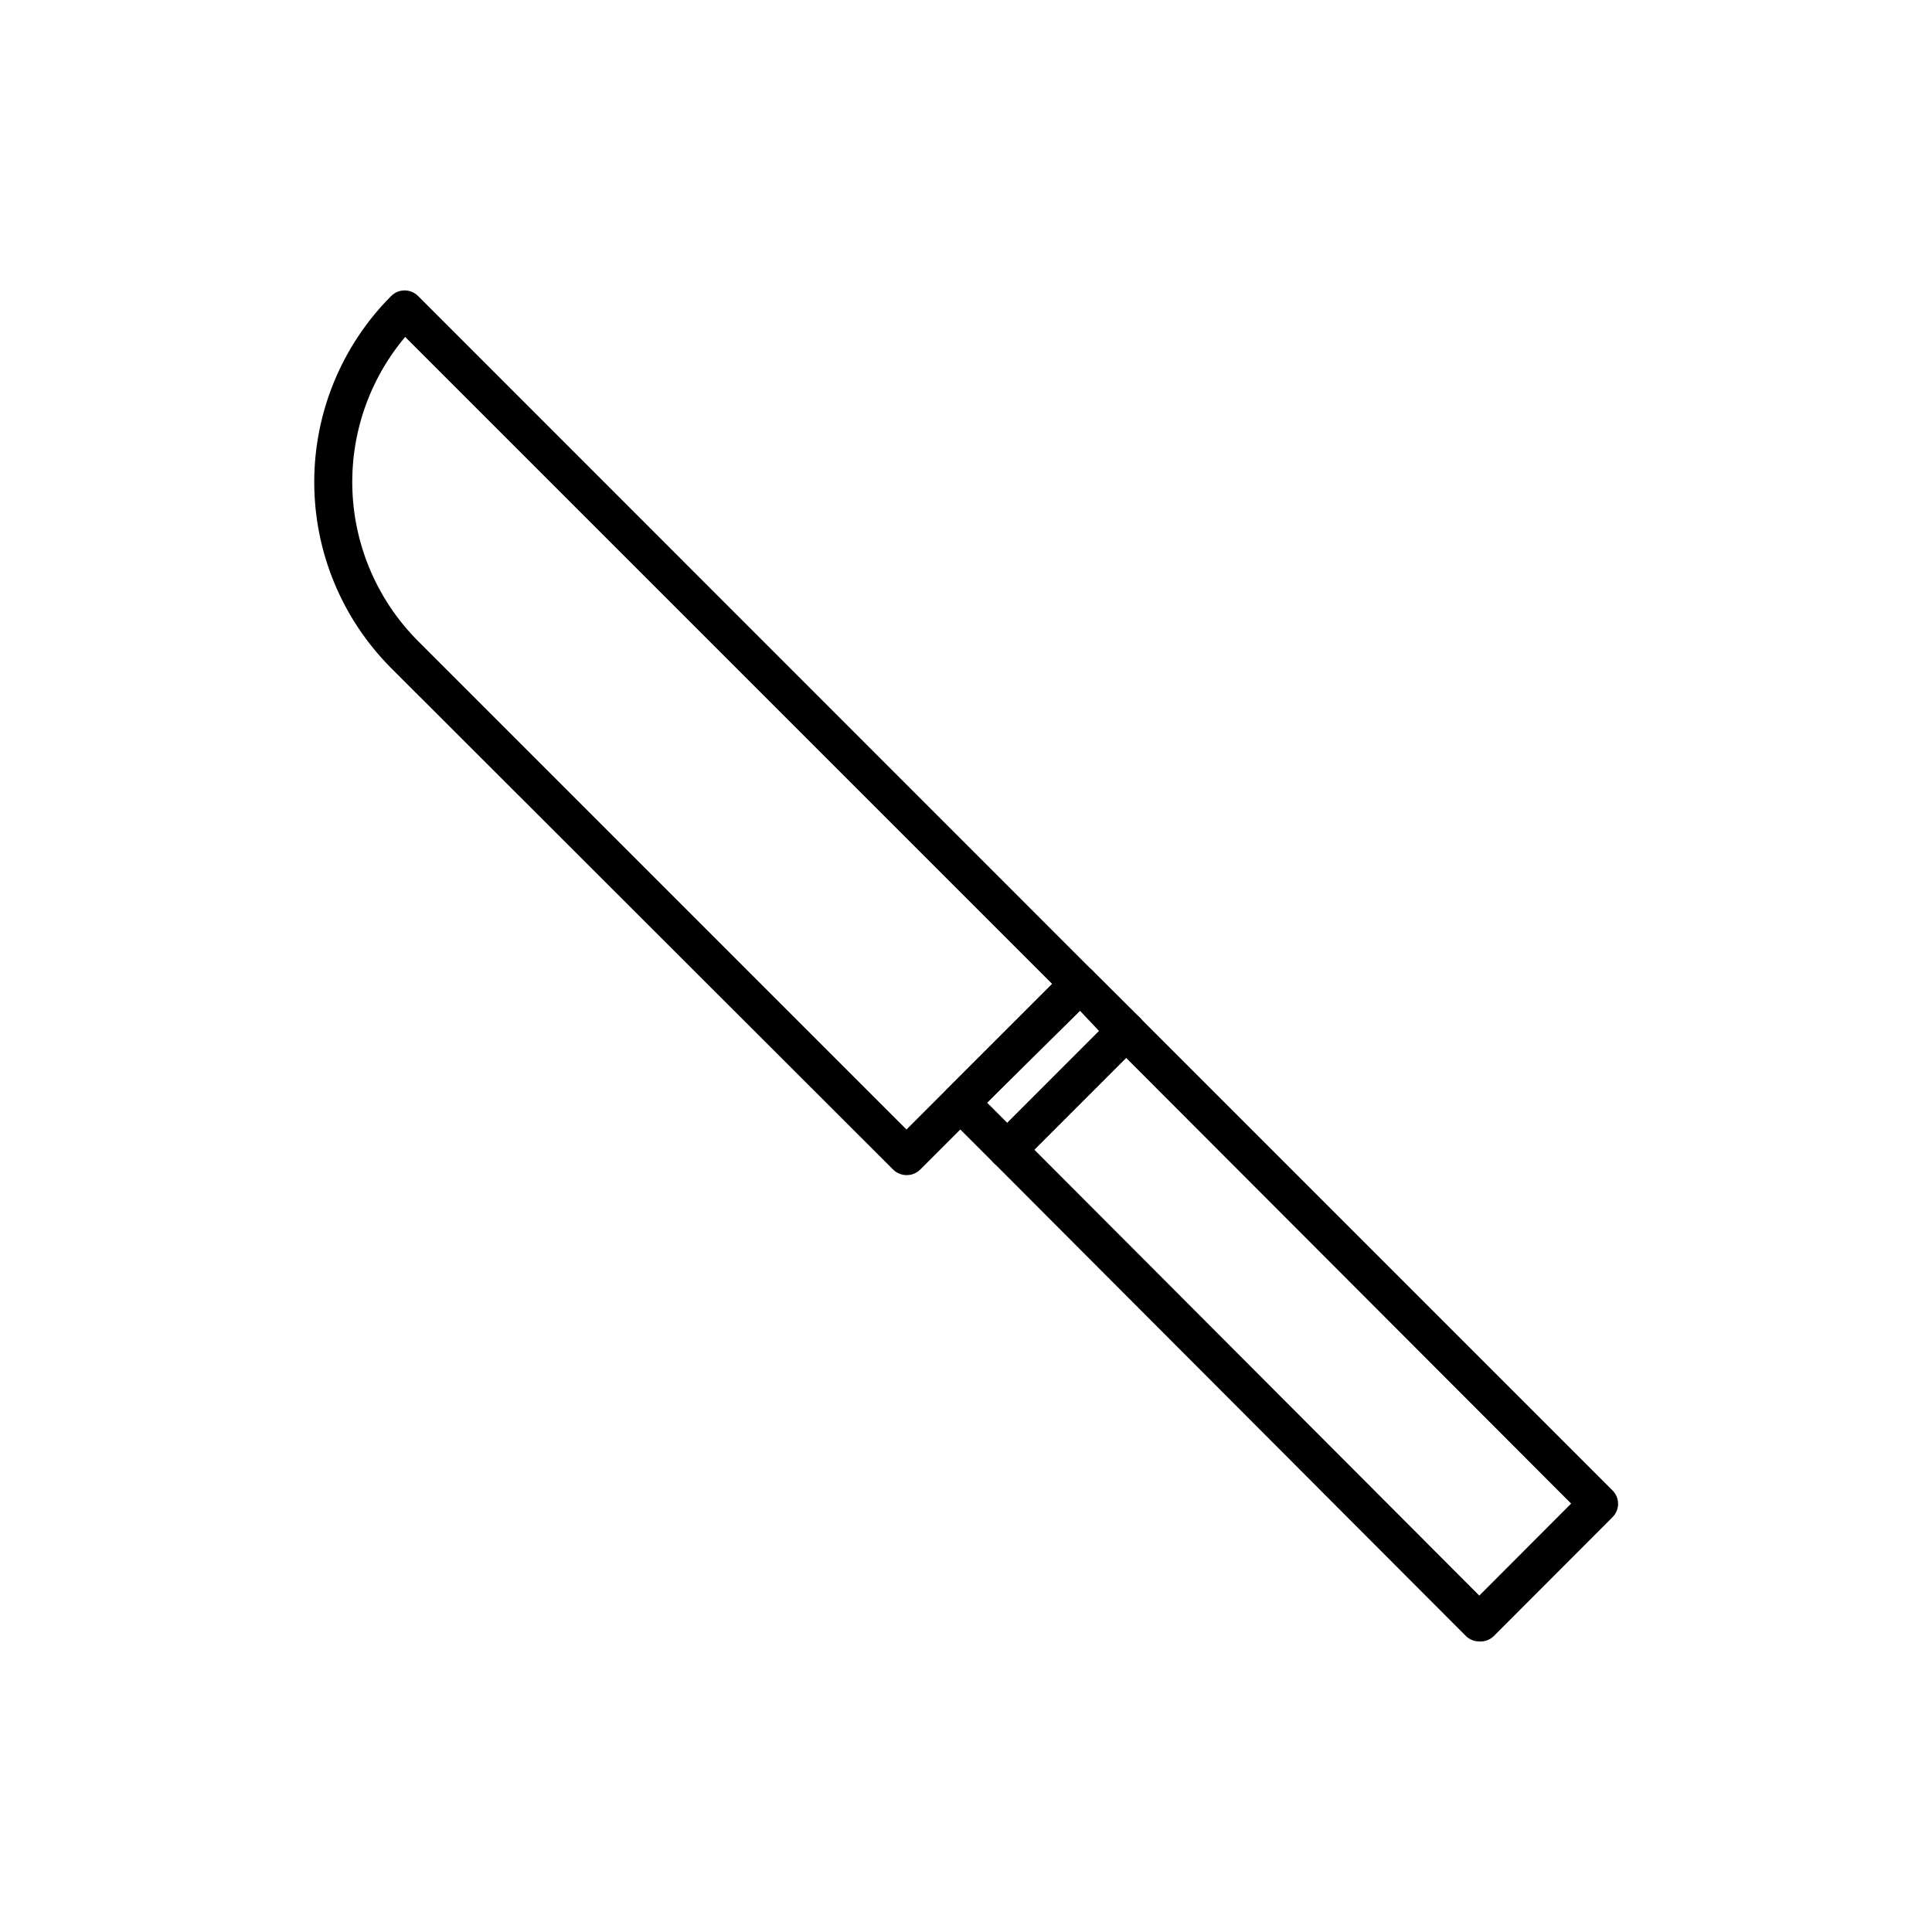 <?xml version="1.0" encoding="UTF-8"?>
<!-- Uploaded to: ICON Repo, www.svgrepo.com, Generator: ICON Repo Mixer Tools -->
<svg fill="#000000" width="800px" height="800px" version="1.1" viewBox="144 144 512 512" xmlns="http://www.w3.org/2000/svg">
 <g>
  <path d="m384.23 455.42c-1.348-0.008-2.637-0.551-3.578-1.512l-133-132.86c-13.051-13.09-20.375-30.816-20.375-49.297 0-18.48 7.324-36.207 20.375-49.297 0.945-0.953 2.231-1.492 3.574-1.492s2.633 0.539 3.578 1.492l178.7 178.75c1.957 1.965 1.957 5.141 0 7.106l-45.695 45.695c-0.957 0.922-2.242 1.43-3.574 1.41zm-132.86-222.13c-9.617 11.43-14.598 26.047-13.965 40.969 0.633 14.926 6.84 29.066 17.391 39.641l129.43 129.43 38.594-38.594z"/>
  <path d="m410.93 453.7c-1.32-0.004-2.586-0.527-3.523-1.461l-12.445-12.441c-0.953-0.949-1.492-2.234-1.492-3.578s0.539-2.633 1.492-3.578l31.488-31.438c1.965-1.953 5.137-1.953 7.102 0l12.496 12.445c1.953 1.965 1.953 5.137 0 7.102l-31.488 31.488c-0.965 0.957-2.269 1.484-3.629 1.461zm-5.34-17.48 5.34 5.34 24.336-24.332-5.039-5.344z"/>
  <path d="m536.03 579c-1.34 0.008-2.625-0.52-3.578-1.465l-125.04-125.3c-0.965-0.941-1.508-2.231-1.512-3.574 0.016-1.332 0.562-2.598 1.512-3.527l31.438-31.488c0.945-0.953 2.231-1.492 3.574-1.492s2.633 0.539 3.578 1.492l125.3 125.3c0.949 0.93 1.492 2.199 1.512 3.527 0.008 1.363-0.535 2.672-1.512 3.625l-31.438 31.488c-1.02 0.992-2.41 1.504-3.828 1.414zm-117.94-130.34 117.94 118.19 24.336-24.383-117.95-118.14z"/>
 </g>
</svg>